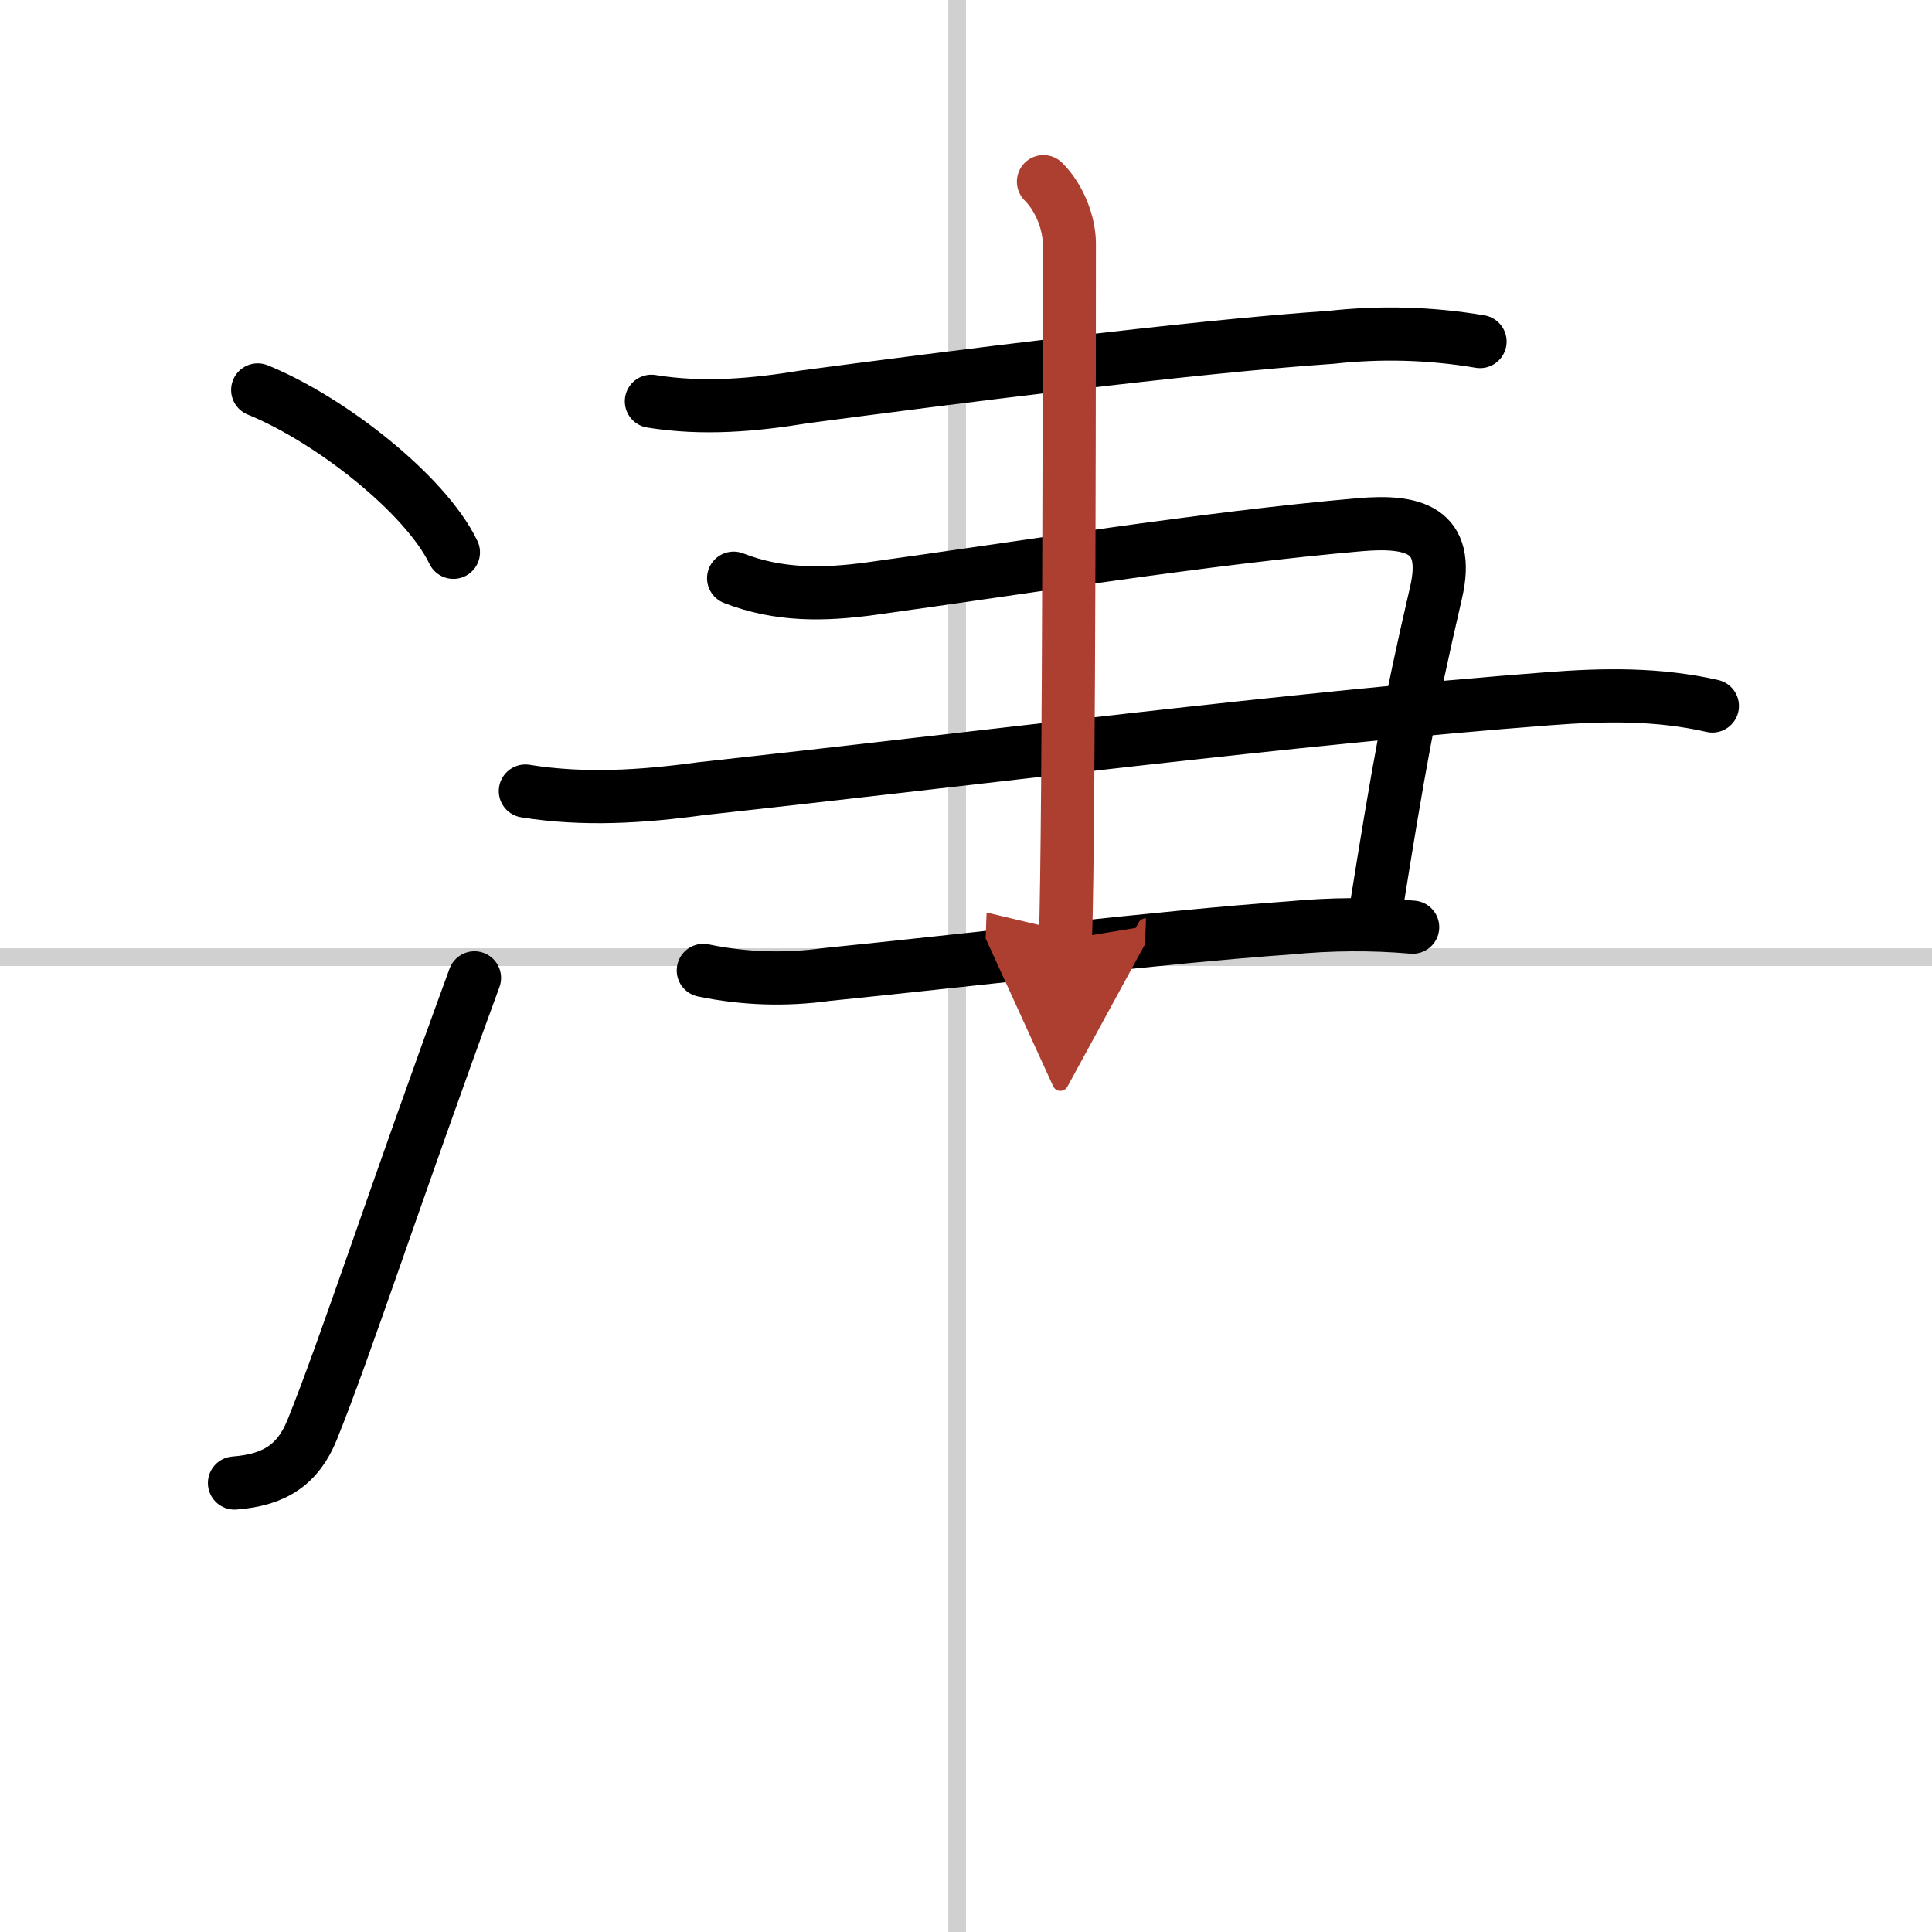 <svg width="400" height="400" viewBox="0 0 109 109" xmlns="http://www.w3.org/2000/svg"><defs><marker id="a" markerWidth="4" orient="auto" refX="1" refY="5" viewBox="0 0 10 10"><polyline points="0 0 10 5 0 10 1 5" fill="#ad3f31" stroke="#ad3f31"/></marker></defs><g fill="none" stroke="#000" stroke-linecap="round" stroke-linejoin="round" stroke-width="3"><rect width="100%" height="100%" fill="#fff" stroke="#fff"/><line x1="54" x2="54" y2="109" stroke="#d0d0d0" stroke-width="1"/><line x2="109" y1="54" y2="54" stroke="#d0d0d0" stroke-width="1"/><path d="m14.54 22c4.08 1.66 9.46 5.88 11.04 9.16"/><path d="m13.23 83.67c2.27-0.17 3.59-1.05 4.38-3 1.89-4.67 4.64-13.17 9.16-25.5"/><path d="m36.75 22.64c2.9 0.47 5.77 0.22 8.63-0.25 8.02-1.06 21.72-2.82 29.73-3.36 2.81-0.31 5.61-0.23 8.39 0.24"/><path d="m41.39 32.62c2.56 1 5.1 0.95 7.74 0.59 8.36-1.15 18.84-2.85 27.61-3.61 2.96-0.25 5.11 0.24 4.28 3.83-1.52 6.57-2.08 9.67-3.47 18.37"/><path d="m29.64 44.63c3.29 0.53 6.58 0.32 9.88-0.13 15.62-1.71 33.61-4 47.86-5.08 3.11-0.24 6.17-0.29 9.23 0.41"/><path d="m39.68 54.75c2.32 0.48 4.64 0.55 6.95 0.23 8.06-0.81 18.9-2.12 26.14-2.63 2.31-0.22 4.62-0.24 6.93-0.04"/><path d="m58.87 10.25c0.94 0.94 1.46 2.38 1.46 3.5 0 1.02 0 33-0.22 39.25" marker-end="url(#a)" stroke="#ad3f31"/></g></svg>
